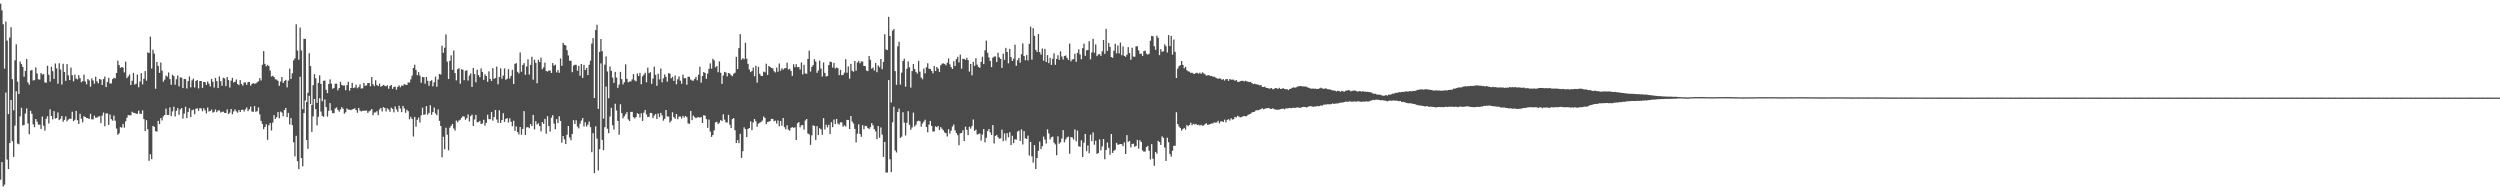 <?xml version="1.0" encoding="UTF-8"?>
<svg xmlns="http://www.w3.org/2000/svg" width="1920" height="150">
  <path d="M0 2.747h1v135.271H0zM1 7.956h1v116.537H1zM2 18.656h1v124.588H2zM3 52.699h1v89.080H3zM4 16.525h1v54.542H4zM5 31.189h1v91.389H5zM6 87.631h1v42.221H6zM7 28.831h1v81.058H7zM8 20.891h1v55.849H8zM9 60.828h1v47.598H9zM10 84.666h1v35.871H10zM11 46.313h1v50.183H11zM12 34.028h1v36.052H12zM13 62.724h1v47.555H13zM14 72.259h1v38.542H14zM15 47.271h1v42.105H15zM16 49.235h1v33.532H16zM17 51.394h1v44.962H17zM18 58.901h1v37.049H18zM19 54.390h1v32.787H19zM20 45.255h1v37.992H20zM21 63.318h1v31.513H21zM22 65.005h1v38.041H22zM23 54.247h1v30.844H23zM24 53.778h1v33.678H24zM25 61.802h1v33.697H25zM26 61.517h1v36.187H26zM27 51.752h1v39.639H27zM28 56.437h1v36.929H28zM29 60.868h1v34.853H29zM30 61.197h1v34.530H30zM31 56.064h1v42.959H31zM32 57.217h1v32.287H32zM33 56.928h1v39.646H33zM34 63.287h1v37.036H34zM35 63.570h1v27.609H35zM36 50.503h1v38.785H36zM37 57.383h1v37.490H37zM38 62.690h1v21.269H38zM39 51.238h1v37.870H39zM40 54.691h1v36.941H40zM41 60.575h1v24.800H41zM42 48.734h1v42.343H42zM43 52.475h1v38.137H43zM44 64.333h1v22.042H44zM45 48.579h1v43.684H45zM46 53.346h1v37.880H46zM47 64.947h1v24.075H47zM48 48.925h1v44.574H48zM49 55.278h1v36.763H49zM50 62.119h1v27.302H50zM51 49.224h1v43.964H51zM52 57.832h1v34.000H52zM53 61.494h1v29.762H53zM54 51.873h1v39.316H54zM55 57.792h1v28.022H55zM56 62.458h1v30.590H56zM57 57.294h1v34.727H57zM58 60.378h1v24.836H58zM59 60.994h1v31.378H59zM60 57.760h1v37.423H60zM61 60.059h1v27.315H61zM62 63.188h1v27.985H62zM63 62.304h1v31.647H63zM64 57.314h1v31.918H64zM65 62.607h1v27.233H65zM66 64.779h1v25.824H66zM67 60.664h1v30.136H67zM68 61.729h1v29.661H68zM69 66.598h1v20.789H69zM70 60.255h1v31.465H70zM71 61.806h1v29.829H71zM72 64.309h1v24.546H72zM73 58.885h1v31.550H73zM74 62.455h1v27.865H74zM75 64.055h1v25.485H75zM76 60.671h1v28.497H76zM77 61.142h1v33.403H77zM78 65.271h1v23.434H78zM79 60.721h1v25.690H79zM80 58.781h1v38.167H80zM81 66.892h1v20.199H81zM82 62.907h1v24.172H82zM83 59.796h1v36.181H83zM84 64.169h1v23.795H84zM85 64.034h1v27.487H85zM86 60.798h1v31.884H86zM87 59.679h1v29.126H87zM88 60.170h1v32.570H88zM89 56.021h1v42.668H89zM90 46.597h1v56.915H90zM91 49.989h1v52.400H91zM92 52.143h1v45.474H92zM93 51.506h1v46.471H93zM94 51.886h1v43.312H94zM95 55.617h1v42.409H95zM96 47.382h1v45.834H96zM97 60.001h1v30.414H97zM98 58.615h1v29.733H98zM99 57.127h1v31.436H99zM100 65.329h1v23.239H100zM101 62.055h1v23.744H101zM102 55.944h1v30.676H102zM103 64.964h1v21.779H103zM104 64.283h1v23.120H104zM105 57.238h1v30.177H105zM106 67.009h1v18.003H106zM107 62.638h1v24.748H107zM108 56.190h1v31.298H108zM109 64.836h1v19.950H109zM110 60.516h1v30.932H110zM111 54.585h1v46.071H111zM112 61.930h1v30.367H112zM113 40.187h1v59.059H113zM114 40.753h1v82.724H114zM115 28.116h1v90.311H115zM116 52.626h1v69.636H116zM117 38.140h1v58.559H117zM118 41.150h1v56.237H118zM119 68.162h1v32.528H119zM120 47.548h1v53.535H120zM121 50.638h1v42.122H121zM122 55.954h1v39.400H122zM123 48.027h1v42.685H123zM124 54.235h1v38.288H124zM125 62.745h1v26.595H125zM126 61.117h1v27.196H126zM127 57.984h1v25.436H127zM128 58.875h1v29.446H128zM129 55.647h1v32.682H129zM130 60.746h1v21.714H130zM131 65.134h1v24.055H131zM132 57.369h1v28.194H132zM133 58.495h1v23.500H133zM134 65.098h1v24.347H134zM135 60.863h1v24.237H135zM136 57.939h1v25.089H136zM137 66.294h1v21.852H137zM138 59.353h1v24.698H138zM139 59.716h1v23.290H139zM140 67.613h1v23.460H140zM141 60.620h1v26.608H141zM142 60.791h1v21.206H142zM143 67.940h1v22.803H143zM144 62.330h1v23.754H144zM145 58.722h1v24.432H145zM146 67.072h1v22.840H146zM147 61.763h1v22.984H147zM148 60.355h1v23.826H148zM149 67.166h1v20.559H149zM150 62.176h1v21.398H150zM151 61.443h1v21.700H151zM152 67.902h1v17.200H152zM153 62.214h1v20.951H153zM154 62.221h1v21.008H154zM155 67.474h1v17.972H155zM156 62.908h1v20.180H156zM157 63.034h1v21.646H157zM158 65.209h1v21.884H158zM159 62.603h1v19.981H159zM160 64.243h1v21.403H160zM161 66.406h1v18.827H161zM162 60.558h1v23.548H162zM163 62.788h1v23.749H163zM164 67.210h1v18.708H164zM165 59.825h1v24.257H165zM166 62.289h1v23.880H166zM167 67.631h1v17.216H167zM168 58.652h1v26.172H168zM169 62.319h1v24.132H169zM170 65.850h1v20.036H170zM171 59.704h1v26.038H171zM172 60.261h1v26.436H172zM173 66.115h1v20.670H173zM174 59.112h1v24.914H174zM175 61.476h1v26.129H175zM176 67.220h1v19.313H176zM177 61.954h1v21.756H177zM178 59.731h1v28.031H178zM179 63.346h1v22.245H179zM180 62.840h1v21.154H180zM181 61.018h1v24.539H181zM182 64.527h1v22.002H182zM183 65.430h1v19.073H183zM184 61.551h1v24.494H184zM185 64.534h1v19.855H185zM186 65.738h1v18.470H186zM187 63.324h1v22.360H187zM188 63.354h1v20.680H188zM189 65.171h1v17.382H189zM190 63.088h1v22.273H190zM191 62.851h1v21.103H191zM192 65.806h1v16.042H192zM193 64.415h1v21.169H193zM194 63.906h1v22.039H194zM195 64.302h1v17.217H195zM196 64.083h1v21.800H196zM197 63.199h1v22.180H197zM198 62.442h1v20.110H198zM199 60.006h1v27.869H199zM200 61.775h1v31.052H200zM201 49.733h1v45.448H201zM202 39.260h1v59.972H202zM203 49.070h1v48.475H203zM204 50.951h1v44.527H204zM205 49.793h1v57.566H205zM206 50.798h1v45.465H206zM207 54.192h1v40.355H207zM208 58.785h1v41.476H208zM209 58.184h1v35.989H209zM210 59.139h1v29.267H210zM211 60.852h1v30.421H211zM212 61.112h1v28.944H212zM213 62.078h1v24.012H213zM214 65.882h1v24.934H214zM215 62.685h1v23.042H215zM216 59.149h1v27.350H216zM217 63.684h1v25.632H217zM218 62.217h1v22.303H218zM219 61.344h1v21.546H219zM220 67.112h1v22.824H220zM221 61.907h1v24.765H221zM222 52.736h1v42.792H222zM223 60.626h1v30.027H223zM224 56.274h1v39.825H224zM225 46.375h1v62.895H225zM226 44.808h1v75.320H226zM227 18.641h1v85.668H227zM228 38.836h1v84.968H228zM229 45.848h1v84.101H229zM230 21.172h1v37.779H230zM231 38.748h1v82.647H231zM232 83.854h1v43.876H232zM233 29.748h1v57.068H233zM234 29.960h1v47.248H234zM235 78.361h1v29.196H235zM236 71.331h1v42.949H236zM237 40.853h1v32.724H237zM238 50.771h1v29.106H238zM239 80.538h1v20.725H239zM240 65.427h1v23.909H240zM241 57.006h1v19.030H241zM242 60.119h1v23.678H242zM243 78.929h1v17.356H243zM244 63.685h1v25.955H244zM245 57.849h1v17.615H245zM246 64.409h1v21.283H246zM247 77.795h1v11.173H247zM248 62.101h1v27.618H248zM249 61.853h1v14.537H249zM250 68.970h1v13.252H250zM251 71.509h1v18.028H251zM252 64.523h1v20.568H252zM253 60.974h1v18.217H253zM254 64.155h1v20.699H254zM255 68.150h1v18.754H255zM256 67.509h1v19.423H256zM257 64.298h1v19.008H257zM258 64.272h1v18.209H258zM259 69.351h1v15.005H259zM260 67.581h1v18.227H260zM261 62.754h1v21.290H261zM262 65.182h1v17.153H262zM263 65.764h1v17.721H263zM264 65.629h1v21.687H264zM265 69.291h1v16.944H265zM266 65.352h1v17.946H266zM267 62.790h1v21.460H267zM268 69.574h1v14.703H268zM269 67.606h1v16.981H269zM270 63.637h1v20.407H270zM271 67.642h1v16.000H271zM272 67.192h1v15.934H272zM273 65.102h1v19.425H273zM274 67.839h1v18.750H274zM275 66.928h1v15.988H275zM276 64.760h1v20.225H276zM277 68.011h1v17.599H277zM278 67.816h1v17.260H278zM279 63.683h1v21.378H279zM280 65.879h1v19.184H280zM281 65.569h1v19.346H281zM282 63.803h1v22.948H282zM283 63.740h1v21.778H283zM284 66.230h1v18.642H284zM285 59.188h1v24.549H285zM286 64.729h1v23.780H286zM287 66.143h1v20.270H287zM288 61.669h1v24.630H288zM289 65.339h1v19.995H289zM290 66.095h1v22.309H290zM291 64.195h1v19.853H291zM292 66.606h1v16.310H292zM293 66.060h1v19.545H293zM294 65.200h1v17.057H294zM295 65.868h1v17.017H295zM296 66.229h1v19.372H296zM297 65.506h1v17.672H297zM298 68.144h1v16.002H298zM299 65.999h1v19.883H299zM300 65.253h1v17.443H300zM301 68.225h1v15.408H301zM302 66.847h1v19.459H302zM303 66.435h1v15.339H303zM304 68.855h1v15.173H304zM305 66.725h1v19.090H305zM306 65.522h1v15.681H306zM307 67.045h1v16.386H307zM308 65.650h1v20.484H308zM309 65.819h1v15.553H309zM310 64.603h1v18.712H310zM311 65.023h1v21.542H311zM312 65.293h1v18.986H312zM313 63.279h1v22.127H313zM314 63.417h1v28.230H314zM315 60.961h1v28.768H315zM316 58.102h1v33.280H316zM317 52.187h1v52.677H317zM318 49.712h1v40.117H318zM319 53.672h1v43.683H319zM320 57.743h1v34.285H320zM321 55.416h1v34.878H321zM322 58.025h1v36.094H322zM323 63.609h1v24.979H323zM324 59.107h1v23.634H324zM325 59.347h1v28.945H325zM326 64.234h1v23.576H326zM327 59.159h1v22.290H327zM328 62.089h1v25.989H328zM329 65.905h1v20.767H329zM330 62.239h1v18.630H330zM331 61.615h1v26.504H331zM332 66.304h1v19.755H332zM333 63.161h1v19.399H333zM334 58.752h1v28.400H334zM335 66.618h1v21.856H335zM336 61.069h1v22.974H336zM337 56.770h1v36.061H337zM338 57.265h1v39.447H338zM339 35.126h1v85.715H339zM340 40.560h1v64.440H340zM341 36.665h1v77.950H341zM342 26.434h1v71.687H342zM343 47.344h1v56.150H343zM344 60.661h1v54.795H344zM345 46.743h1v51.310H345zM346 42.516h1v54.119H346zM347 53.598h1v41.586H347zM348 38.830h1v59.823H348zM349 56.176h1v44.112H349zM350 61.739h1v30.855H350zM351 53.154h1v40.715H351zM352 52.358h1v40.169H352zM353 64.317h1v27.592H353zM354 53.170h1v37.298H354zM355 53.600h1v35.644H355zM356 61.593h1v28.005H356zM357 54.365h1v37.606H357zM358 53.913h1v36.845H358zM359 61.835h1v26.083H359zM360 57.987h1v35.311H360zM361 56.357h1v32.855H361zM362 66.748h1v21.298H362zM363 52.173h1v44.562H363zM364 56.923h1v34.809H364zM365 63.161h1v25.075H365zM366 53.546h1v40.394H366zM367 57.626h1v36.153H367zM368 59.271h1v33.580H368zM369 52.506h1v42.756H369zM370 55.236h1v39.602H370zM371 61.324h1v30.689H371zM372 57.082h1v39.359H372zM373 58.425h1v35.890H373zM374 62.772h1v25.337H374zM375 54.808h1v36.720H375zM376 60.560h1v30.965H376zM377 62.173h1v23.873H377zM378 52.346h1v40.308H378zM379 60.582h1v29.367H379zM380 59.860h1v24.599H380zM381 51.169h1v40.630H381zM382 64.722h1v29.643H382zM383 59.072h1v25.605H383zM384 52.473h1v41.930H384zM385 60.466h1v31.752H385zM386 58.061h1v28.862H386zM387 52.529h1v41.046H387zM388 61.275h1v30.031H388zM389 60.537h1v30.179H389zM390 53.132h1v40.948H390zM391 60.338h1v30.533H391zM392 58.274h1v35.277H392zM393 53.619h1v43.405H393zM394 64.568h1v28.138H394zM395 49.044h1v51.455H395zM396 48.493h1v48.639H396zM397 55.144h1v46.269H397zM398 56.375h1v46.892H398zM399 40.312h1v57.235H399zM400 55.084h1v48.464H400zM401 49.944h1v49.051H401zM402 48.504h1v36.868H402zM403 57.450h1v46.238H403zM404 51.067h1v46.771H404zM405 45.573h1v52.075H405zM406 57.249h1v41.276H406zM407 49.838h1v45.493H407zM408 43.610h1v53.227H408zM409 61.203h1v27.082H409zM410 45.833h1v53.560H410zM411 48.206h1v44.862H411zM412 63.964h1v31.608H412zM413 45.918h1v48.788H413zM414 47.667h1v49.203H414zM415 44.231h1v56.678H415zM416 53.146h1v40.581H416zM417 51.754h1v43.429H417zM418 48.099h1v43.259H418zM419 54.456h1v48.232H419zM420 55.009h1v34.193H420zM421 54.134h1v42.646H421zM422 54.232h1v46.832H422zM423 56.043h1v34.356H423zM424 48.458h1v40.010H424zM425 50.372h1v44.529H425zM426 49.668h1v49.534H426zM427 55.603h1v35.893H427zM428 53.792h1v40.728H428zM429 55.899h1v33.385H429zM430 44.909h1v47.950H430zM431 50.542h1v59.019H431zM432 32.855h1v71.601H432zM433 34.452h1v72.613H433zM434 34.895h1v75.750H434zM435 38.528h1v65.000H435zM436 42.607h1v54.166H436zM437 46.670h1v58.968H437zM438 46.618h1v61.102H438zM439 55.464h1v47.394H439zM440 50.314h1v41.933H440zM441 49.731h1v45.491H441zM442 49.754h1v42.632H442zM443 54.310h1v42.933H443zM444 50.585h1v48.007H444zM445 58.146h1v36.873H445zM446 49.098h1v43.464H446zM447 59.805h1v30.810H447zM448 49.811h1v47.305H448zM449 53.791h1v40.148H449zM450 52.195h1v45.034H450zM451 57.657h1v38.103H451zM452 49.761h1v43.562H452zM453 46.522h1v51.114H453zM454 33.471h1v83.395H454zM455 29.228h1v72.993H455zM456 75.239h1v57.690H456zM457 23.100h1v73.902H457zM458 19.034h1v87.391H458zM459 83.608h1v47.244H459zM460 39.844h1v74.741H460zM461 30.012h1v18.669H461zM462 39.296h1v68.145H462zM463 91.113h1v24.232H463zM464 49.689h1v48.039H464zM465 43.323h1v23.179H465zM466 54.869h1v44.018H466zM467 75.397h1v26.926H467zM468 51.146h1v38.372H468zM469 54.425h1v28.384H469zM470 59.579h1v36.637H470zM471 63.658h1v35.876H471zM472 55.203h1v24.474H472zM473 59.537h1v25.293H473zM474 67.480h1v25.392H474zM475 64.944h1v38.580H475zM476 55.169h1v24.895H476zM477 60.780h1v26.043H477zM478 64.835h1v26.065H478zM479 63.124h1v26.173H479zM480 49.386h1v38.325H480zM481 60.585h1v25.556H481zM482 63.225h1v28.454H482zM483 62.589h1v30.315H483zM484 62.531h1v23.420H484zM485 60.994h1v24.862H485zM486 56.865h1v33.138H486zM487 61.761h1v29.271H487zM488 62.397h1v27.487H488zM489 56.398h1v30.515H489zM490 58.403h1v29.087H490zM491 55.979h1v34.229H491zM492 64.709h1v22.281H492zM493 58.635h1v34.232H493zM494 57.217h1v29.319H494zM495 55.877h1v28.555H495zM496 63.196h1v24.737H496zM497 51.965h1v37.975H497zM498 56.240h1v33.400H498zM499 55.398h1v31.266H499zM500 64.376h1v22.504H500zM501 60.302h1v30.487H501zM502 51.205h1v37.504H502zM503 57.445h1v30.061H503zM504 65.913h1v25.466H504zM505 56.628h1v30.543H505zM506 60.976h1v28.982H506zM507 52.613h1v34.063H507zM508 63.253h1v25.300H508zM509 60.184h1v32.511H509zM510 57.184h1v34.072H510zM511 59.017h1v25.466H511zM512 62.716h1v26.787H512zM513 56.228h1v33.257H513zM514 56.545h1v37.558H514zM515 60.158h1v32.577H515zM516 58.970h1v27.269H516zM517 62.092h1v27.911H517zM518 57.972h1v33.160H518zM519 64.741h1v22.793H519zM520 60.860h1v30.708H520zM521 58.677h1v30.880H521zM522 61.933h1v27.509H522zM523 64.346h1v26.642H523zM524 57.318h1v31.661H524zM525 60.046h1v30.194H525zM526 60.001h1v29.050H526zM527 65.066h1v24.952H527zM528 58.952h1v35.814H528zM529 58.973h1v36.161H529zM530 61.156h1v24.055H530zM531 61.849h1v30.402H531zM532 61.973h1v26.810H532zM533 60.598h1v29.354H533zM534 59.057h1v31.745H534zM535 61.662h1v28.513H535zM536 57.441h1v32.531H536zM537 51.256h1v39.193H537zM538 63.508h1v26.283H538zM539 58.437h1v36.003H539zM540 55.287h1v33.191H540zM541 56.077h1v32.739H541zM542 60.565h1v30.946H542zM543 56.501h1v41.631H543zM544 52.902h1v38.927H544zM545 48.639h1v52.414H545zM546 52.690h1v52.430H546zM547 45.161h1v58.536H547zM548 46.341h1v53.796H548zM549 51.728h1v42.260H549zM550 50.716h1v42.764H550zM551 55.485h1v39.818H551zM552 47.158h1v47.086H552zM553 55.846h1v36.362H553zM554 64.389h1v28.517H554zM555 57.951h1v29.872H555zM556 55.182h1v36.739H556zM557 55.716h1v38.261H557zM558 58.649h1v35.468H558zM559 56.081h1v32.141H559zM560 56.478h1v39.271H560zM561 57.777h1v40.561H561zM562 58.506h1v32.923H562zM563 56.613h1v34.087H563zM564 55.848h1v44.184H564zM565 43.628h1v66.259H565zM566 53.046h1v54.532H566zM567 36.984h1v72.982H567zM568 26.215h1v76.542H568zM569 45.891h1v75.329H569zM570 44.633h1v71.560H570zM571 45.533h1v52.282H571zM572 32.797h1v66.425H572zM573 45.035h1v60.212H573zM574 49.067h1v49.954H574zM575 53.338h1v44.957H575zM576 55.400h1v37.829H576zM577 54.535h1v45.427H577zM578 51.901h1v42.082H578zM579 58.513h1v32.858H579zM580 50.535h1v42.595H580zM581 63.430h1v33.916H581zM582 51.285h1v43.684H582zM583 56.617h1v37.671H583zM584 58.232h1v35.388H584zM585 58.392h1v34.155H585zM586 54.970h1v34.551H586zM587 55.564h1v35.008H587zM588 48.973h1v46.355H588zM589 57.569h1v36.174H589zM590 50.635h1v42.809H590zM591 51.419h1v41.493H591zM592 52.242h1v38.982H592zM593 52.480h1v38.850H593zM594 54.676h1v38.465H594zM595 55.591h1v37.015H595zM596 51.912h1v43.021H596zM597 55.094h1v37.422H597zM598 48.740h1v48.273H598zM599 54.296h1v38.624H599zM600 52.408h1v44.157H600zM601 53.430h1v37.218H601zM602 52.431h1v45.250H602zM603 52.252h1v47.119H603zM604 48.119h1v48.090H604zM605 53.364h1v46.160H605zM606 52.871h1v47.507H606zM607 54.472h1v43.722H607zM608 58.291h1v39.313H608zM609 49.326h1v48.893H609zM610 51.573h1v46.191H610zM611 49.304h1v58.271H611zM612 51.626h1v43.053H612zM613 51.451h1v42.373H613zM614 53.388h1v44.418H614zM615 47.972h1v48.286H615zM616 57.115h1v38.915H616zM617 49.747h1v49.785H617zM618 56.395h1v36.131H618zM619 56.674h1v34.706H619zM620 45.292h1v57.240H620zM621 38.866h1v64.376H621zM622 54.929h1v56.328H622zM623 51.403h1v52.521H623zM624 49.998h1v46.271H624zM625 45.462h1v51.258H625zM626 47.239h1v60.313H626zM627 55.923h1v40.936H627zM628 54.126h1v49.594H628zM629 46.530h1v51.942H629zM630 52.638h1v46.757H630zM631 58.706h1v44.778H631zM632 47.994h1v42.717H632zM633 55.983h1v43.435H633zM634 58.742h1v37.066H634zM635 58.318h1v39.507H635zM636 50.013h1v45.820H636zM637 47.321h1v55.618H637zM638 47.674h1v46.181H638zM639 51.881h1v45.795H639zM640 48.268h1v43.557H640zM641 52.575h1v42.678H641zM642 51.812h1v39.552H642zM643 52.377h1v42.441H643zM644 57.682h1v37.990H644zM645 53.589h1v40.374H645zM646 57.691h1v36.296H646zM647 57.493h1v39.775H647zM648 55.783h1v40.448H648zM649 45.472h1v51.718H649zM650 55.866h1v36.173H650zM651 51.046h1v41.138H651zM652 60.344h1v38.762H652zM653 49.042h1v40.025H653zM654 54.346h1v38.972H654zM655 55.088h1v39.859H655zM656 46.779h1v52.184H656zM657 54.296h1v55.104H657zM658 48.023h1v54.626H658zM659 46.694h1v48.785H659zM660 48.576h1v54.322H660zM661 47.162h1v57.908H661zM662 47.257h1v48.889H662zM663 50.695h1v48.561H663zM664 50.760h1v45.917H664zM665 54.165h1v42.727H665zM666 54.617h1v43.666H666zM667 43.024h1v56.150H667zM668 45.919h1v51.837H668zM669 52.715h1v41.848H669zM670 51.934h1v44.339H670zM671 54.174h1v45.005H671zM672 48.328h1v52.538H672zM673 55.439h1v51.418H673zM674 50.274h1v46.471H674zM675 51.600h1v54.158H675zM676 45.308h1v52.575H676zM677 53.183h1v50.208H677zM678 47.507h1v73.007H678zM679 26.340h1v82.673H679zM680 37.989h1v94.526H680zM681 38.504h1v93.981H681zM682 12.883h1v48.606H682zM683 27.650h1v94.723H683zM684 78.680h1v53.552H684zM685 23.482h1v70.483H685zM686 22.346h1v59.613H686zM687 54.610h1v60.960H687zM688 65.159h1v51.911H688zM689 35.599h1v50.351H689zM690 32.083h1v51.289H690zM691 64.991h1v40.884H691zM692 55.822h1v49.097H692zM693 46.812h1v39.403H693zM694 45.045h1v49.131H694zM695 66.560h1v37.419H695zM696 52.800h1v41.513H696zM697 47.169h1v38.257H697zM698 51.668h1v44.247H698zM699 67.268h1v32.399H699zM700 54.561h1v43.351H700zM701 49.148h1v37.335H701zM702 53.012h1v44.098H702zM703 55.198h1v40.588H703zM704 56.523h1v36.665H704zM705 46.756h1v45.921H705zM706 55.062h1v38.020H706zM707 59.519h1v37.772H707zM708 60.870h1v34.015H708zM709 52.576h1v40.824H709zM710 56.307h1v35.674H710zM711 51.656h1v45.914H711zM712 48.591h1v53.063H712zM713 52.781h1v42.894H713zM714 52.878h1v39.995H714zM715 54.430h1v42.298H715zM716 56.296h1v44.668H716zM717 50.730h1v50.292H717zM718 54.505h1v42.557H718zM719 51.456h1v46.251H719zM720 52.674h1v44.025H720zM721 55.225h1v44.676H721zM722 50.181h1v47.472H722zM723 48.939h1v49.923H723zM724 48.616h1v51.506H724zM725 49.107h1v52.650H725zM726 50.175h1v52.068H726zM727 48.193h1v56.680H727zM728 44.833h1v54.403H728zM729 49.384h1v53.207H729zM730 51.600h1v48.759H730zM731 52.928h1v44.305H731zM732 46.987h1v48.670H732zM733 50.664h1v49.455H733zM734 45.420h1v56.713H734zM735 43.636h1v60.166H735zM736 47.935h1v63.575H736zM737 41.921h1v60.489H737zM738 52.742h1v49.381H738zM739 45.179h1v54.941H739zM740 45.269h1v63.043H740zM741 45.994h1v51.310H741zM742 44.326h1v55.364H742zM743 46.155h1v57.606H743zM744 54.979h1v42.382H744zM745 49.086h1v49.672H745zM746 57.855h1v39.015H746zM747 47.438h1v44.328H747zM748 50.567h1v49.942H748zM749 44.737h1v54.783H749zM750 49.679h1v53.660H750zM751 51.416h1v51.540H751zM752 52.062h1v50.439H752zM753 47.505h1v60.474H753zM754 43.571h1v59.793H754zM755 49.199h1v49.907H755zM756 38.632h1v70.705H756zM757 31.185h1v74.660H757zM758 40.505h1v60.156H758zM759 44.076h1v55.010H759zM760 46.774h1v54.898H760zM761 51.578h1v52.090H761zM762 44.254h1v51.780H762zM763 43.412h1v66.839H763zM764 43.352h1v61.046H764zM765 47.650h1v55.911H765zM766 40.454h1v64.947H766zM767 44.016h1v62.554H767zM768 45.217h1v61.097H768zM769 52.142h1v47.394H769zM770 41.263h1v67.108H770zM771 45.916h1v56.548H771zM772 36.761h1v71.178H772zM773 39.911h1v62.371H773zM774 48.618h1v56.828H774zM775 37.525h1v64.022H775zM776 43.866h1v67.620H776zM777 46.782h1v57.532H777zM778 45.079h1v64.885H778zM779 34.339h1v72.618H779zM780 50.533h1v56.743H780zM781 46.280h1v54.767H781zM782 44.488h1v55.809H782zM783 48.114h1v60.147H783zM784 41.623h1v57.735H784zM785 33.306h1v77.679H785zM786 43.022h1v57.661H786zM787 46.276h1v59.983H787zM788 42.278h1v64.448H788zM789 46.445h1v57.705H789zM790 33.640h1v85.776H790zM791 20.448h1v88.555H791zM792 45.825h1v74.247H792zM793 21.634h1v103.233H793zM794 27.560h1v83.912H794zM795 38.287h1v91.509H795zM796 39.935h1v81.420H796zM797 26.094h1v89.713H797zM798 40.023h1v68.745H798zM799 41.951h1v72.576H799zM800 37.200h1v75.120H800zM801 46.609h1v58.320H801zM802 37.533h1v69.679H802zM803 47.627h1v62.613H803zM804 42.343h1v56.972H804zM805 48.489h1v53.989H805zM806 44.505h1v62.557H806zM807 49.807h1v55.602H807zM808 45.103h1v59.815H808zM809 40.949h1v68.619H809zM810 49.762h1v61.148H810zM811 45.274h1v73.987H811zM812 42.460h1v62.267H812zM813 45.928h1v64.461H813zM814 39.384h1v69.830H814zM815 43.436h1v62.971H815zM816 45.747h1v54.215H816zM817 43.009h1v66.325H817zM818 42.602h1v64.464H818zM819 44.369h1v61.139H819zM820 45.973h1v58.925H820zM821 33.467h1v84.618H821zM822 47.089h1v58.227H822zM823 45.679h1v59.899H823zM824 45.429h1v61.741H824zM825 41.305h1v58.092H825zM826 47.488h1v61.019H826zM827 40.673h1v59.641H827zM828 37.875h1v74.451H828zM829 41.820h1v70.932H829zM830 45.513h1v62.242H830zM831 36.994h1v83.578H831zM832 33.533h1v76.090H832zM833 42.833h1v60.077H833zM834 38.610h1v77.513H834zM835 38.443h1v73.277H835zM836 31.632h1v86.096H836zM837 45.545h1v57.869H837zM838 40.265h1v68.051H838zM839 29.777h1v71.914H839zM840 40.492h1v70.659H840zM841 34.134h1v73.882H841zM842 43.087h1v75.139H842zM843 41.837h1v75.682H843zM844 41.575h1v65.465H844zM845 42.892h1v72.672H845zM846 39.427h1v73.065H846zM847 30.708h1v76.023H847zM848 41.344h1v80.979H848zM849 22.172h1v93.073H849zM850 39.093h1v70.312H850zM851 32.951h1v80.547H851zM852 35.993h1v82.864H852zM853 43.848h1v59.067H853zM854 44.393h1v73.069H854zM855 38.976h1v76.828H855zM856 33.572h1v81.402H856zM857 40.981h1v68.721H857zM858 34.913h1v76.316H858zM859 41.033h1v69.864H859zM860 32.653h1v77.949H860zM861 42.381h1v68.347H861zM862 35.699h1v76.604H862zM863 42.892h1v66.532H863zM864 43.586h1v74.701H864zM865 41.969h1v61.836H865zM866 36.193h1v72.694H866zM867 40.755h1v67.466H867zM868 45.947h1v67.248H868zM869 36.650h1v73.851H869zM870 43.480h1v66.903H870zM871 43.571h1v69.147H871zM872 35.615h1v76.523H872zM873 35.510h1v71.930H873zM874 38.717h1v75.392H874zM875 41.394h1v66.278H875zM876 41.150h1v67.905H876zM877 42.933h1v72.643H877zM878 39.258h1v77.160H878zM879 38.809h1v77.575H879zM880 41.210h1v71.729H880zM881 41.984h1v70.027H881zM882 41.282h1v74.467H882zM883 31.259h1v91.216H883zM884 27.526h1v83.177H884zM885 27.858h1v94.074H885zM886 35.468h1v91.875H886zM887 38.247h1v78.447H887zM888 27.333h1v90.680H888zM889 29.011h1v79.161H889zM890 42.366h1v66.753H890zM891 37.798h1v73.508H891zM892 39.774h1v64.936H892zM893 39.419h1v66.458H893zM894 34.113h1v79.208H894zM895 35.553h1v88.022H895zM896 40.286h1v65.495H896zM897 26.930h1v82.337H897zM898 35.401h1v82.935H898zM899 27.566h1v92.735H899zM900 41.920h1v73.866H900zM901 30.360h1v81.605H901zM902 39.797h1v72.196H902zM903 59.891h1v26.313H903zM904 52.688h1v42.539H904zM905 50.781h1v46.363H905zM906 50.097h1v48.250H906zM907 46.841h1v53.413H907zM908 49.850h1v49.199H908zM909 52.438h1v45.785H909zM910 51.287h1v48.255H910zM911 53.916h1v42.193H911zM912 54.794h1v42.179H912zM913 55.008h1v40.962H913zM914 55.945h1v38.303H914zM915 55.840h1v40.334H915zM916 56.536h1v38.562H916zM917 56.763h1v38.883H917zM918 55.952h1v39.114H918zM919 55.979h1v40.080H919zM920 56.653h1v39.152H920zM921 55.801h1v40.592H921zM922 56.718h1v39.200H922zM923 55.573h1v40.993H923zM924 56.373h1v39.978H924zM925 57.091h1v38.264H925zM926 58.127h1v36.555H926zM927 57.856h1v38.117H927zM928 57.663h1v37.982H928zM929 58.366h1v36.922H929zM930 58.243h1v36.633H930zM931 58.926h1v35.874H931zM932 58.874h1v35.108H932zM933 59.495h1v34.733H933zM934 60.016h1v34.006H934zM935 60.546h1v32.223H935zM936 60.177h1v34.544H936zM937 60.357h1v32.950H937zM938 61.335h1v31.777H938zM939 60.736h1v33.033H939zM940 61.875h1v30.033H940zM941 60.843h1v33.131H941zM942 60.648h1v31.413H942zM943 62.091h1v29.462H943zM944 60.667h1v31.899H944zM945 61.257h1v29.577H945zM946 61.070h1v30.808H946zM947 61.234h1v30.250H947zM948 62.083h1v27.675H948zM949 61.460h1v28.785H949zM950 62.786h1v26.167H950zM951 62.976h1v26.574H951zM952 62.324h1v27.837H952zM953 62.049h1v27.931H953zM954 62.044h1v27.375H954zM955 62.535h1v26.520H955zM956 62.025h1v27.248H956zM957 62.485h1v26.735H957zM958 62.713h1v25.444H958zM959 63.074h1v24.662H959zM960 62.949h1v24.425H960zM961 63.825h1v22.524H961zM962 64.634h1v21.432H962zM963 64.233h1v21.575H963zM964 64.614h1v20.241H964zM965 64.862h1v19.777H965zM966 65.092h1v19.529H966zM967 65.530h1v18.679H967zM968 65.379h1v18.361H968zM969 66.813h1v16.314H969zM970 66.793h1v17.164H970zM971 66.506h1v17.028H971zM972 67.529h1v15.527H972zM973 67.563h1v15.597H973zM974 67.976h1v14.889H974zM975 67.993h1v15.630H975zM976 67.603h1v16.062H976zM977 68.563h1v14.613H977zM978 68.256h1v15.548H978zM979 67.637h1v16.557H979zM980 67.702h1v16.542H980zM981 68.283h1v16.012H981zM982 67.438h1v16.735H982zM983 68.296h1v15.505H983zM984 68.178h1v15.445H984zM985 67.682h1v15.742H985zM986 68.281h1v15.812H986zM987 68.580h1v14.612H987zM988 68.444h1v14.880H988zM989 69.231h1v13.853H989zM990 68.351h1v14.526H990zM991 68.066h1v15.029H991zM992 67.414h1v15.475H992zM993 67.080h1v15.673H993zM994 67.395h1v15.596H994zM995 66.997h1v15.652H995zM996 66.507h1v15.949H996zM997 66.273h1v16.396H997zM998 65.975h1v16.908H998zM999 66.156h1v16.370H999zM1000 66.392h1v15.793H1000zM1001 66.330h1v15.737H1001zM1002 66.516h1v15.723H1002zM1003 66.560h1v15.978H1003zM1004 67.264h1v14.795H1004zM1005 67.471h1v14.176H1005zM1006 68.056h1v13.392H1006zM1007 68.098h1v13.634H1007zM1008 67.932h1v14.128H1008zM1009 68.224h1v13.546H1009zM1010 68.071h1v13.792H1010zM1011 68.374h1v12.972H1011zM1012 68.246h1v13.319H1012zM1013 67.850h1v13.651H1013zM1014 67.350h1v13.523H1014zM1015 67.961h1v13.221H1015zM1016 68.126h1v12.359H1016zM1017 68.103h1v12.160H1017zM1018 67.864h1v12.463H1018zM1019 68.469h1v11.542H1019zM1020 68.594h1v11.461H1020zM1021 68.654h1v11.480H1021zM1022 69.067h1v10.857H1022zM1023 69.490h1v9.891H1023zM1024 69.431h1v10.446H1024zM1025 69.716h1v9.827H1025zM1026 70.187h1v9.252H1026zM1027 69.663h1v9.805H1027zM1028 69.950h1v9.080H1028zM1029 70.444h1v8.391H1029zM1030 69.757h1v9.049H1030zM1031 70.149h1v8.495H1031zM1032 70.389h1v7.978H1032zM1033 69.677h1v8.364H1033zM1034 69.501h1v8.665H1034zM1035 69.218h1v8.856H1035zM1036 69.378h1v8.392H1036zM1037 70.120h1v7.988H1037zM1038 69.746h1v8.262H1038zM1039 69.624h1v8.458H1039zM1040 69.553h1v8.256H1040zM1041 69.755h1v8.448H1041zM1042 70.330h1v7.439H1042zM1043 70.119h1v7.725H1043zM1044 69.900h1v8.111H1044zM1045 70.415h1v7.893H1045zM1046 70.034h1v8.007H1046zM1047 70.286h1v7.813H1047zM1048 70.406h1v7.579H1048zM1049 70.485h1v7.346H1049zM1050 70.515h1v7.556H1050zM1051 70.723h1v7.109H1051zM1052 70.866h1v6.511H1052zM1053 71.166h1v5.976H1053zM1054 71.880h1v4.762H1054zM1055 72.062h1v4.850H1055zM1056 71.970h1v4.624H1056zM1057 72.678h1v3.852H1057zM1058 72.712h1v3.957H1058zM1059 72.722h1v4.132H1059zM1060 72.880h1v4.211H1060zM1061 73.438h1v3.399H1061zM1062 73.507h1v3.670H1062zM1063 73.498h1v3.705H1063zM1064 72.928h1v4.543H1064zM1065 73.437h1v4.455H1065zM1066 72.695h1v4.738H1066zM1067 72.702h1v4.524H1067zM1068 72.467h1v4.921H1068zM1069 71.908h1v5.357H1069zM1070 72.034h1v5.075H1070zM1071 71.267h1v6.097H1071zM1072 71.311h1v5.972H1072zM1073 71.161h1v6.304H1073zM1074 70.781h1v6.990H1074zM1075 70.882h1v6.633H1075zM1076 70.652h1v7.667H1076zM1077 70.536h1v7.645H1077zM1078 70.531h1v7.983H1078zM1079 70.165h1v8.563H1079zM1080 70.225h1v8.898H1080zM1081 70.397h1v8.895H1081zM1082 69.874h1v9.479H1082zM1083 70.117h1v9.177H1083zM1084 70.103h1v9.466H1084zM1085 69.789h1v10.141H1085zM1086 69.894h1v9.938H1086zM1087 69.571h1v10.770H1087zM1088 68.993h1v11.823H1088zM1089 68.950h1v11.895H1089zM1090 68.685h1v12.349H1090zM1091 68.670h1v12.438H1091zM1092 68.624h1v12.677H1092zM1093 68.935h1v12.545H1093zM1094 68.485h1v13.354H1094zM1095 68.541h1v12.949H1095zM1096 68.694h1v12.903H1096zM1097 68.832h1v13.300H1097zM1098 69.073h1v12.776H1098zM1099 69.143h1v12.896H1099zM1100 69.435h1v12.673H1100zM1101 69.576h1v12.610H1101zM1102 69.396h1v13.116H1102zM1103 69.431h1v12.936H1103zM1104 69.599h1v12.571H1104zM1105 69.478h1v12.730H1105zM1106 69.703h1v12.588H1106zM1107 69.654h1v12.520H1107zM1108 69.623h1v12.790H1108zM1109 69.306h1v12.872H1109zM1110 69.412h1v12.496H1110zM1111 69.408h1v12.814H1111zM1112 69.067h1v12.974H1112zM1113 69.058h1v12.848H1113zM1114 68.862h1v13.220H1114zM1115 68.839h1v13.054H1115zM1116 68.014h1v14.154H1116zM1117 68.083h1v13.911H1117zM1118 67.708h1v14.270H1118zM1119 67.435h1v14.908H1119zM1120 67.066h1v15.028H1120zM1121 67.223h1v14.501H1121zM1122 67.054h1v14.905H1122zM1123 66.545h1v15.526H1123zM1124 66.463h1v15.452H1124zM1125 66.142h1v15.723H1125zM1126 66.467h1v15.170H1126zM1127 66.097h1v15.636H1127zM1128 66.224h1v15.714H1128zM1129 65.938h1v16.199H1129zM1130 66.062h1v16.167H1130zM1131 65.870h1v16.422H1131zM1132 65.903h1v16.424H1132zM1133 65.560h1v16.691H1133zM1134 65.577h1v16.445H1134zM1135 65.757h1v16.324H1135zM1136 65.813h1v16.319H1136zM1137 65.852h1v15.939H1137zM1138 66.132h1v15.710H1138zM1139 65.939h1v15.384H1139zM1140 66.443h1v14.988H1140zM1141 66.116h1v15.039H1141zM1142 66.279h1v14.984H1142zM1143 66.612h1v14.411H1143zM1144 66.833h1v14.290H1144zM1145 67.008h1v14.378H1145zM1146 66.667h1v14.829H1146zM1147 66.979h1v14.707H1147zM1148 66.889h1v14.829H1148zM1149 67.085h1v14.806H1149zM1150 67.288h1v14.698H1150zM1151 67.112h1v14.889H1151zM1152 67.193h1v15.359H1152zM1153 67.166h1v15.412H1153zM1154 67.247h1v15.338H1154zM1155 67.452h1v15.149H1155zM1156 67.371h1v15.533H1156zM1157 67.276h1v15.733H1157zM1158 67.334h1v15.893H1158zM1159 66.798h1v16.400H1159zM1160 67.113h1v16.094H1160zM1161 66.928h1v16.513H1161zM1162 67.071h1v16.389H1162zM1163 66.875h1v16.460H1163zM1164 67.076h1v16.552H1164zM1165 67.199h1v16.483H1165zM1166 67.053h1v16.542H1166zM1167 67.203h1v16.244H1167zM1168 67.433h1v16.005H1168zM1169 67.399h1v15.624H1169zM1170 67.216h1v15.751H1170zM1171 67.788h1v15.126H1171zM1172 67.727h1v14.974H1172zM1173 67.675h1v14.699H1173zM1174 67.984h1v14.472H1174zM1175 68.076h1v14.254H1175zM1176 68.009h1v14.290H1176zM1177 68.080h1v14.469H1177zM1178 67.878h1v14.460H1178zM1179 68.196h1v14.126H1179zM1180 67.979h1v14.512H1180zM1181 67.757h1v15.062H1181zM1182 67.530h1v14.995H1182zM1183 67.588h1v14.795H1183zM1184 67.542h1v15.621H1184zM1185 67.687h1v14.920H1185zM1186 67.763h1v14.865H1186zM1187 67.654h1v14.935H1187zM1188 67.778h1v14.695H1188zM1189 67.740h1v15.175H1189zM1190 67.549h1v15.145H1190zM1191 68.033h1v14.305H1191zM1192 68.070h1v14.378H1192zM1193 68.012h1v14.489H1193zM1194 68.082h1v14.237H1194zM1195 67.946h1v14.356H1195zM1196 68.197h1v14.213H1196zM1197 68.229h1v13.934H1197zM1198 68.314h1v13.759H1198zM1199 68.498h1v13.609H1199zM1200 68.258h1v14.121H1200zM1201 68.503h1v13.764H1201zM1202 68.642h1v13.806H1202zM1203 68.465h1v13.747H1203zM1204 68.507h1v13.825H1204zM1205 68.754h1v13.714H1205zM1206 68.475h1v14.233H1206zM1207 68.512h1v13.893H1207zM1208 68.511h1v14.166H1208zM1209 68.311h1v14.035H1209zM1210 68.315h1v14.251H1210zM1211 68.473h1v14.330H1211zM1212 68.138h1v14.352H1212zM1213 68.075h1v14.298H1213zM1214 68.086h1v14.244H1214zM1215 68.310h1v13.984H1215zM1216 68.718h1v13.231H1216zM1217 68.663h1v13.192H1217zM1218 68.776h1v13.190H1218zM1219 69.128h1v12.514H1219zM1220 69.286h1v11.855H1220zM1221 69.164h1v11.457H1221zM1222 69.704h1v10.843H1222zM1223 69.919h1v10.315H1223zM1224 69.622h1v10.262H1224zM1225 69.675h1v10.105H1225zM1226 70.023h1v9.865H1226zM1227 69.969h1v9.607H1227zM1228 70.234h1v9.070H1228zM1229 70.454h1v8.919H1229zM1230 70.285h1v9.004H1230zM1231 70.171h1v9.016H1231zM1232 70.261h1v8.978H1232zM1233 70.176h1v8.930H1233zM1234 70.301h1v8.820H1234zM1235 70.189h1v9.136H1235zM1236 70.280h1v8.887H1236zM1237 70.398h1v8.858H1237zM1238 70.652h1v8.673H1238zM1239 70.642h1v8.241H1239zM1240 70.529h1v8.297H1240zM1241 70.885h1v7.818H1241zM1242 70.803h1v7.986H1242zM1243 71.064h1v7.395H1243zM1244 71.128h1v7.359H1244zM1245 71.367h1v7.076H1245zM1246 71.444h1v6.689H1246zM1247 71.568h1v6.603H1247zM1248 71.677h1v6.384H1248zM1249 71.819h1v5.987H1249zM1250 71.908h1v5.815H1250zM1251 72.021h1v5.736H1251zM1252 71.988h1v5.638H1252zM1253 72.060h1v5.503H1253zM1254 72.089h1v5.405H1254zM1255 72.155h1v5.395H1255zM1256 72.304h1v5.341H1256zM1257 72.317h1v5.066H1257zM1258 72.326h1v5.224H1258zM1259 72.389h1v4.975H1259zM1260 72.473h1v4.960H1260zM1261 72.467h1v4.813H1261zM1262 72.602h1v4.649H1262zM1263 72.690h1v4.376H1263zM1264 72.593h1v4.648H1264zM1265 72.816h1v4.128H1265zM1266 73.003h1v3.830H1266zM1267 73.108h1v3.662H1267zM1268 73.171h1v3.447H1268zM1269 73.344h1v3.115H1269zM1270 73.463h1v3.065H1270zM1271 73.576h1v2.828H1271zM1272 73.663h1v2.617H1272zM1273 73.810h1v2.377H1273zM1274 73.829h1v2.336H1274zM1275 73.855h1v2.217H1275zM1276 74.013h1v2.065H1276zM1277 74.064h1v1.998H1277zM1278 74.088h1v1.905H1278zM1279 74.163h1v1.770H1279zM1280 74.211h1v1.744H1280zM1281 74.174h1v1.773H1281zM1282 74.237h1v1.696H1282zM1283 74.197h1v1.677H1283zM1284 74.268h1v1.536H1284zM1285 74.327h1v1.512H1285zM1286 74.363h1v1.390H1286zM1287 74.350h1v1.404H1287zM1288 74.452h1v1.155H1288zM1289 74.481h1v1.126H1289zM1290 74.569h1v1.000H1290zM1291 74.627h1v1.000H1291zM1292 74.678h1v1.000H1292zM1293 74.764h1v1.000H1293zM1294 74.709h1v1.000H1294zM1295 74.823h1v1.000H1295zM1296 74.858h1v1.000H1296zM1297 74.719h1v1.000H1297zM1298 74.690h1v1.000H1298zM1299 74.640h1v1.000H1299zM1300 74.635h1v1.000H1300zM1301 74.566h1v1.000H1301zM1302 74.535h1v1.000H1302zM1303 74.523h1v1.006H1303zM1304 74.565h1v1.000H1304zM1305 74.540h1v1.000H1305zM1306 74.508h1v1.040H1306zM1307 74.530h1v1.009H1307zM1308 74.560h1v1.000H1308zM1309 74.603h1v1.000H1309zM1310 74.592h1v1.000H1310zM1311 74.647h1v1.000H1311zM1312 74.647h1v1.000H1312zM1313 74.654h1v1.000H1313zM1314 74.639h1v1.000H1314zM1315 74.665h1v1.000H1315zM1316 74.642h1v1.000H1316zM1317 74.606h1v1.000H1317zM1318 74.634h1v1.000H1318zM1319 74.562h1v1.000H1319zM1320 74.583h1v1.000H1320zM1321 74.576h1v1.000H1321zM1322 74.586h1v1.000H1322zM1323 74.548h1v1.000H1323zM1324 74.555h1v1.000H1324zM1325 74.530h1v1.000H1325zM1326 74.570h1v1.000H1326zM1327 74.544h1v1.000H1327zM1328 74.557h1v1.000H1328zM1329 74.598h1v1.000H1329zM1330 74.618h1v1.000H1330zM1331 74.628h1v1.000H1331zM1332 74.656h1v1.000H1332zM1333 74.674h1v1.000H1333zM1334 74.689h1v1.000H1334zM1335 74.692h1v1.000H1335zM1336 74.737h1v1.000H1336zM1337 74.761h1v1.000H1337zM1338 74.759h1v1.000H1338zM1339 74.739h1v1.000H1339zM1340 74.740h1v1.000H1340zM1341 74.741h1v1.000H1341zM1342 74.736h1v1.000H1342zM1343 74.700h1v1.000H1343zM1344 74.729h1v1.000H1344zM1345 74.685h1v1.000H1345zM1346 74.701h1v1.000H1346zM1347 74.685h1v1.000H1347zM1348 74.666h1v1.000H1348zM1349 74.639h1v1.000H1349zM1350 74.634h1v1.000H1350zM1351 74.671h1v1.000H1351zM1352 74.627h1v1.000H1352zM1353 74.619h1v1.000H1353zM1354 74.636h1v1.000H1354zM1355 74.658h1v1.000H1355zM1356 74.608h1v1.000H1356zM1357 74.637h1v1.000H1357zM1358 74.632h1v1.000H1358zM1359 74.632h1v1.000H1359zM1360 74.623h1v1.000H1360zM1361 74.639h1v1.000H1361zM1362 74.637h1v1.000H1362zM1363 74.646h1v1.000H1363zM1364 74.657h1v1.000H1364zM1365 74.679h1v1.000H1365zM1366 74.717h1v1.000H1366zM1367 74.679h1v1.000H1367zM1368 74.707h1v1.000H1368zM1369 74.715h1v1.000H1369zM1370 74.708h1v1.000H1370zM1371 74.679h1v1.000H1371zM1372 74.688h1v1.000H1372zM1373 74.697h1v1.000H1373zM1374 74.674h1v1.000H1374zM1375 74.657h1v1.000H1375zM1376 74.651h1v1.000H1376zM1377 74.677h1v1.000H1377zM1378 74.644h1v1.000H1378zM1379 74.629h1v1.000H1379zM1380 74.621h1v1.000H1380zM1381 74.627h1v1.000H1381zM1382 74.622h1v1.000H1382zM1383 74.629h1v1.000H1383zM1384 74.648h1v1.000H1384zM1385 74.639h1v1.000H1385zM1386 74.650h1v1.000H1386zM1387 74.672h1v1.000H1387zM1388 74.690h1v1.000H1388zM1389 74.676h1v1.000H1389zM1390 74.682h1v1.000H1390zM1391 74.703h1v1.000H1391zM1392 74.739h1v1.000H1392zM1393 74.715h1v1.000H1393zM1394 74.733h1v1.000H1394zM1395 74.746h1v1.000H1395zM1396 74.758h1v1.000H1396zM1397 74.762h1v1.000H1397zM1398 74.759h1v1.000H1398zM1399 74.782h1v1.000H1399zM1400 74.764h1v1.000H1400zM1401 74.774h1v1.000H1401zM1402 74.763h1v1.000H1402zM1403 74.790h1v1.000H1403zM1404 74.740h1v1.000H1404zM1405 74.750h1v1.000H1405zM1406 74.763h1v1.000H1406zM1407 74.727h1v1.000H1407zM1408 74.721h1v1.000H1408zM1409 74.718h1v1.000H1409zM1410 74.740h1v1.000H1410zM1411 74.724h1v1.000H1411zM1412 74.721h1v1.000H1412zM1413 74.739h1v1.000H1413zM1414 74.757h1v1.000H1414zM1415 74.730h1v1.000H1415zM1416 74.756h1v1.000H1416zM1417 74.770h1v1.000H1417zM1418 74.777h1v1.000H1418zM1419 74.767h1v1.000H1419zM1420 74.788h1v1.000H1420zM1421 74.822h1v1.000H1421zM1422 74.811h1v1.000H1422zM1423 74.810h1v1.000H1423zM1424 74.829h1v1.000H1424zM1425 74.801h1v1.000H1425zM1426 74.803h1v1.000H1426zM1427 74.810h1v1.000H1427zM1428 74.811h1v1.000H1428zM1429 74.800h1v1.000H1429zM1430 74.788h1v1.000H1430zM1431 74.818h1v1.000H1431zM1432 74.835h1v1.000H1432zM1433 74.771h1v1.000H1433zM1434 74.813h1v1.000H1434zM1435 74.804h1v1.000H1435zM1436 74.832h1v1.000H1436zM1437 74.783h1v1.000H1437zM1438 74.815h1v1.000H1438zM1439 74.818h1v1.000H1439zM1440 74.810h1v1.000H1440zM1441 74.809h1v1.000H1441zM1442 74.808h1v1.000H1442zM1443 74.836h1v1.000H1443zM1444 74.806h1v1.000H1444zM1445 74.818h1v1.000H1445zM1446 74.824h1v1.000H1446zM1447 74.866h1v1.000H1447zM1448 74.842h1v1.000H1448zM1449 74.854h1v1.000H1449zM1450 74.857h1v1.000H1450zM1451 74.856h1v1.000H1451zM1452 74.863h1v1.000H1452zM1453 74.877h1v1.000H1453zM1454 74.890h1v1.000H1454zM1455 74.864h1v1.000H1455zM1456 74.871h1v1.000H1456zM1457 74.886h1v1.000H1457zM1458 74.894h1v1.000H1458zM1459 74.867h1v1.000H1459zM1460 74.867h1v1.000H1460zM1461 74.882h1v1.000H1461zM1462 74.873h1v1.000H1462zM1463 74.874h1v1.000H1463zM1464 74.863h1v1.000H1464zM1465 74.888h1v1.000H1465zM1466 74.858h1v1.000H1466zM1467 74.877h1v1.000H1467zM1468 74.864h1v1.000H1468zM1469 74.884h1v1.000H1469zM1470 74.855h1v1.000H1470zM1471 74.891h1v1.000H1471zM1472 74.879h1v1.000H1472zM1473 74.884h1v1.000H1473zM1474 74.879h1v1.000H1474zM1475 74.887h1v1.000H1475zM1476 74.916h1v1.000H1476zM1477 74.881h1v1.000H1477zM1478 74.897h1v1.000H1478zM1479 74.907h1v1.000H1479zM1480 74.926h1v1.000H1480zM1481 74.894h1v1.000H1481zM1482 74.904h1v1.000H1482zM1483 74.922h1v1.000H1483zM1484 74.912h1v1.000H1484zM1485 74.896h1v1.000H1485zM1486 74.905h1v1.000H1486zM1487 74.925h1v1.000H1487zM1488 74.902h1v1.000H1488zM1489 74.920h1v1.000H1489zM1490 74.911h1v1.000H1490zM1491 74.931h1v1.000H1491zM1492 74.898h1v1.000H1492zM1493 74.915h1v1.000H1493zM1494 74.910h1v1.000H1494zM1495 74.914h1v1.000H1495zM1496 74.915h1v1.000H1496zM1497 74.916h1v1.000H1497zM1498 74.926h1v1.000H1498zM1499 74.897h1v1.000H1499zM1500 74.914h1v1.000H1500zM1501 74.918h1v1.000H1501zM1502 74.947h1v1.000H1502zM1503 74.912h1v1.000H1503zM1504 74.905h1v1.000H1504zM1505 74.931h1v1.000H1505zM1506 74.915h1v1.000H1506zM1507 74.915h1v1.000H1507zM1508 74.937h1v1.000H1508zM1509 74.949h1v1.000H1509zM1510 74.915h1v1.000H1510zM1511 74.947h1v1.000H1511zM1512 74.936h1v1.000H1512zM1513 74.951h1v1.000H1513zM1514 74.912h1v1.000H1514zM1515 74.936h1v1.000H1515zM1516 74.934h1v1.000H1516zM1517 74.939h1v1.000H1517zM1518 74.929h1v1.000H1518zM1519 74.929h1v1.000H1519zM1520 74.945h1v1.000H1520zM1521 74.908h1v1.000H1521zM1522 74.918h1v1.000H1522zM1523 74.924h1v1.000H1523zM1524 74.938h1v1.000H1524zM1525 74.921h1v1.000H1525zM1526 74.922h1v1.000H1526zM1527 74.932h1v1.000H1527zM1528 74.910h1v1.000H1528zM1529 74.900h1v1.000H1529zM1530 74.908h1v1.000H1530zM1531 74.936h1v1.000H1531zM1532 74.893h1v1.000H1532zM1533 74.921h1v1.000H1533zM1534 74.918h1v1.000H1534zM1535 74.935h1v1.000H1535zM1536 74.910h1v1.000H1536zM1537 74.927h1v1.000H1537zM1538 74.895h1v1.000H1538zM1539 74.905h1v1.000H1539zM1540 74.913h1v1.000H1540zM1541 74.936h1v1.000H1541zM1542 74.945h1v1.000H1542zM1543 74.920h1v1.000H1543zM1544 74.927h1v1.000H1544zM1545 74.941h1v1.000H1545zM1546 74.946h1v1.000H1546zM1547 74.917h1v1.000H1547zM1548 74.933h1v1.000H1548zM1549 74.935h1v1.000H1549zM1550 74.924h1v1.000H1550zM1551 74.920h1v1.000H1551zM1552 74.924h1v1.000H1552zM1553 74.936h1v1.000H1553zM1554 74.910h1v1.000H1554zM1555 74.928h1v1.000H1555zM1556 74.931h1v1.000H1556zM1557 74.937h1v1.000H1557zM1558 74.899h1v1.000H1558zM1559 74.920h1v1.000H1559zM1560 74.931h1v1.000H1560zM1561 74.914h1v1.000H1561zM1562 74.905h1v1.000H1562zM1563 74.934h1v1.000H1563zM1564 74.946h1v1.000H1564zM1565 74.920h1v1.000H1565zM1566 74.909h1v1.000H1566zM1567 74.921h1v1.000H1567zM1568 74.943h1v1.000H1568zM1569 74.895h1v1.000H1569zM1570 74.907h1v1.000H1570zM1571 74.929h1v1.000H1571zM1572 74.932h1v1.000H1572zM1573 74.914h1v1.000H1573zM1574 74.919h1v1.000H1574zM1575 74.933h1v1.000H1575zM1576 74.906h1v1.000H1576zM1577 74.897h1v1.000H1577zM1578 74.921h1v1.000H1578zM1579 74.938h1v1.000H1579zM1580 74.922h1v1.000H1580zM1581 74.927h1v1.000H1581zM1582 74.930h1v1.000H1582zM1583 74.903h1v1.000H1583zM1584 74.908h1v1.000H1584zM1585 74.922h1v1.000H1585zM1586 74.927h1v1.000H1586zM1587 74.909h1v1.000H1587zM1588 74.908h1v1.000H1588zM1589 74.923h1v1.000H1589zM1590 74.958h1v1.000H1590zM1591 74.910h1v1.000H1591zM1592 74.917h1v1.000H1592zM1593 74.912h1v1.000H1593zM1594 74.929h1v1.000H1594zM1595 74.925h1v1.000H1595zM1596 74.937h1v1.000H1596zM1597 74.941h1v1.000H1597zM1598 74.910h1v1.000H1598zM1599 74.920h1v1.000H1599zM1600 74.924h1v1.000H1600zM1601 74.954h1v1.000H1601zM1602 74.900h1v1.000H1602zM1603 74.941h1v1.000H1603zM1604 74.931h1v1.000H1604zM1605 74.920h1v1.000H1605zM1606 74.915h1v1.000H1606zM1607 74.928h1v1.000H1607zM1608 74.943h1v1.000H1608zM1609 74.925h1v1.000H1609zM1610 74.924h1v1.000H1610zM1611 74.920h1v1.000H1611zM1612 74.957h1v1.000H1612zM1613 74.909h1v1.000H1613zM1614 74.917h1v1.000H1614zM1615 74.940h1v1.000H1615zM1616 74.932h1v1.000H1616zM1617 74.929h1v1.000H1617zM1618 74.934h1v1.000H1618zM1619 74.951h1v1.000H1619zM1620 74.914h1v1.000H1620zM1621 74.937h1v1.000H1621zM1622 74.924h1v1.000H1622zM1623 74.960h1v1.000H1623zM1624 74.906h1v1.000H1624zM1625 74.929h1v1.000H1625zM1626 74.947h1v1.000H1626zM1627 74.935h1v1.000H1627zM1628 74.925h1v1.000H1628zM1629 74.942h1v1.000H1629zM1630 74.949h1v1.000H1630zM1631 74.921h1v1.000H1631zM1632 74.916h1v1.000H1632zM1633 74.934h1v1.000H1633zM1634 74.955h1v1.000H1634zM1635 74.916h1v1.000H1635zM1636 74.939h1v1.000H1636zM1637 74.942h1v1.000H1637zM1638 74.911h1v1.000H1638zM1639 74.921h1v1.000H1639zM1640 74.922h1v1.000H1640zM1641 74.949h1v1.000H1641zM1642 74.921h1v1.000H1642zM1643 74.927h1v1.000H1643zM1644 74.928h1v1.000H1644zM1645 74.962h1v1.000H1645zM1646 74.936h1v1.000H1646zM1647 74.941h1v1.000H1647zM1648 74.940h1v1.000H1648zM1649 74.925h1v1.000H1649zM1650 74.932h1v1.000H1650zM1651 74.935h1v1.000H1651zM1652 74.960h1v1.000H1652zM1653 74.928h1v1.000H1653zM1654 74.926h1v1.000H1654zM1655 74.941h1v1.000H1655zM1656 74.964h1v1.000H1656zM1657 74.922h1v1.000H1657zM1658 74.931h1v1.000H1658zM1659 74.943h1v1.000H1659zM1660 74.941h1v1.000H1660zM1661 74.916h1v1.000H1661zM1662 74.938h1v1.000H1662zM1663 74.954h1v1.000H1663zM1664 74.931h1v1.000H1664zM1665 74.920h1v1.000H1665zM1666 74.937h1v1.000H1666zM1667 74.957h1v1.000H1667zM1668 74.924h1v1.000H1668zM1669 74.941h1v1.000H1669zM1670 74.936h1v1.000H1670zM1671 74.945h1v1.000H1671zM1672 74.921h1v1.000H1672zM1673 74.917h1v1.000H1673zM1674 74.956h1v1.000H1674zM1675 74.922h1v1.000H1675zM1676 74.932h1v1.000H1676zM1677 74.926h1v1.000H1677zM1678 74.960h1v1.000H1678zM1679 74.915h1v1.000H1679zM1680 74.925h1v1.000H1680zM1681 74.942h1v1.000H1681zM1682 74.938h1v1.000H1682zM1683 74.916h1v1.000H1683zM1684 74.919h1v1.000H1684zM1685 74.963h1v1.000H1685zM1686 74.939h1v1.000H1686zM1687 74.914h1v1.000H1687zM1688 74.933h1v1.000H1688zM1689 74.962h1v1.000H1689zM1690 74.925h1v1.000H1690zM1691 74.946h1v1.000H1691zM1692 74.947h1v1.000H1692zM1693 74.941h1v1.000H1693zM1694 74.931h1v1.000H1694zM1695 74.947h1v1.000H1695zM1696 74.947h1v1.000H1696zM1697 74.932h1v1.000H1697zM1698 74.920h1v1.000H1698zM1699 74.939h1v1.000H1699zM1700 74.967h1v1.000H1700zM1701 74.921h1v1.000H1701zM1702 74.927h1v1.000H1702zM1703 74.942h1v1.000H1703zM1704 74.921h1v1.000H1704zM1705 74.910h1v1.000H1705zM1706 74.933h1v1.000H1706zM1707 74.947h1v1.000H1707zM1708 74.929h1v1.000H1708zM1709 74.918h1v1.000H1709zM1710 74.935h1v1.000H1710zM1711 74.965h1v1.000H1711zM1712 74.928h1v1.000H1712zM1713 74.933h1v1.000H1713zM1714 74.950h1v1.000H1714zM1715 74.950h1v1.000H1715zM1716 74.938h1v1.000H1716zM1717 74.926h1v1.000H1717zM1718 74.936h1v1.000H1718zM1719 74.933h1v1.000H1719zM1720 74.934h1v1.000H1720zM1721 74.936h1v1.000H1721zM1722 74.963h1v1.000H1722zM1723 74.929h1v1.000H1723zM1724 74.936h1v1.000H1724zM1725 74.947h1v1.000H1725zM1726 74.935h1v1.000H1726zM1727 74.929h1v1.000H1727zM1728 74.944h1v1.000H1728zM1729 74.942h1v1.000H1729zM1730 74.890h1v1.000H1730zM1731 74.933h1v1.000H1731zM1732 74.933h1v1.000H1732zM1733 74.954h1v1.000H1733zM1734 74.920h1v1.000H1734zM1735 74.951h1v1.000H1735zM1736 74.945h1v1.000H1736zM1737 74.924h1v1.000H1737zM1738 74.932h1v1.000H1738zM1739 74.940h1v1.000H1739zM1740 74.946h1v1.000H1740zM1741 74.928h1v1.000H1741zM1742 74.933h1v1.000H1742zM1743 74.926h1v1.000H1743zM1744 74.964h1v1.000H1744zM1745 74.922h1v1.000H1745zM1746 74.939h1v1.000H1746zM1747 74.935h1v1.000H1747zM1748 74.937h1v1.000H1748zM1749 74.919h1v1.000H1749zM1750 74.919h1v1.000H1750zM1751 74.946h1v1.000H1751zM1752 74.923h1v1.000H1752zM1753 74.915h1v1.000H1753zM1754 74.938h1v1.000H1754zM1755 74.973h1v1.000H1755zM1756 74.924h1v1.000H1756zM1757 74.933h1v1.000H1757zM1758 74.949h1v1.000H1758zM1759 74.932h1v1.000H1759zM1760 74.925h1v1.000H1760zM1761 74.949h1v1.000H1761zM1762 74.947h1v1.000H1762zM1763 74.926h1v1.000H1763zM1764 74.932h1v1.000H1764zM1765 74.935h1v1.000H1765zM1766 74.954h1v1.000H1766zM1767 74.922h1v1.000H1767zM1768 74.927h1v1.000H1768zM1769 74.936h1v1.000H1769zM1770 74.953h1v1.000H1770zM1771 74.930h1v1.000H1771zM1772 74.935h1v1.000H1772zM1773 74.951h1v1.000H1773zM1774 74.919h1v1.000H1774zM1775 74.925h1v1.000H1775zM1776 74.928h1v1.000H1776zM1777 74.958h1v1.000H1777zM1778 74.924h1v1.000H1778zM1779 74.934h1v1.000H1779zM1780 74.928h1v1.000H1780zM1781 74.952h1v1.000H1781zM1782 74.928h1v1.000H1782zM1783 74.915h1v1.000H1783zM1784 74.958h1v1.000H1784zM1785 74.938h1v1.000H1785zM1786 74.944h1v1.000H1786zM1787 74.936h1v1.000H1787zM1788 74.964h1v1.000H1788zM1789 74.916h1v1.000H1789zM1790 74.951h1v1.000H1790zM1791 74.946h1v1.000H1791zM1792 74.957h1v1.000H1792zM1793 74.925h1v1.000H1793zM1794 74.942h1v1.000H1794zM1795 74.949h1v1.000H1795zM1796 74.936h1v1.000H1796zM1797 74.927h1v1.000H1797zM1798 74.936h1v1.000H1798zM1799 74.966h1v1.000H1799zM1800 74.934h1v1.000H1800zM1801 74.943h1v1.000H1801zM1802 74.934h1v1.000H1802zM1803 74.943h1v1.000H1803zM1804 74.932h1v1.000H1804zM1805 74.946h1v1.000H1805zM1806 74.943h1v1.000H1806zM1807 74.919h1v1.000H1807zM1808 74.933h1v1.000H1808zM1809 74.949h1v1.000H1809zM1810 74.947h1v1.000H1810zM1811 74.931h1v1.000H1811zM1812 74.943h1v1.000H1812zM1813 74.931h1v1.000H1813zM1814 74.959h1v1.000H1814zM1815 74.920h1v1.000H1815zM1816 74.945h1v1.000H1816zM1817 74.945h1v1.000H1817zM1818 74.926h1v1.000H1818zM1819 74.922h1v1.000H1819zM1820 74.947h1v1.000H1820zM1821 74.973h1v1.000H1821zM1822 74.916h1v1.000H1822zM1823 74.940h1v1.000H1823zM1824 74.943h1v1.000H1824zM1825 74.953h1v1.000H1825zM1826 74.906h1v1.000H1826zM1827 74.944h1v1.000H1827zM1828 74.943h1v1.000H1828zM1829 74.941h1v1.000H1829zM1830 74.920h1v1.000H1830zM1831 74.944h1v1.000H1831zM1832 74.977h1v1.000H1832zM1833 74.910h1v1.000H1833zM1834 74.943h1v1.000H1834zM1835 74.937h1v1.000H1835zM1836 74.962h1v1.000H1836zM1837 74.931h1v1.000H1837zM1838 74.924h1v1.000H1838zM1839 74.947h1v1.000H1839zM1840 74.943h1v1.000H1840zM1841 74.938h1v1.000H1841zM1842 74.935h1v1.000H1842zM1843 74.971h1v1.000H1843zM1844 74.922h1v1.000H1844zM1845 74.939h1v1.000H1845zM1846 74.952h1v1.000H1846zM1847 74.931h1v1.000H1847zM1848 74.900h1v1.000H1848zM1849 74.950h1v1.000H1849zM1850 74.946h1v1.000H1850zM1851 74.921h1v1.000H1851zM1852 74.934h1v1.000H1852zM1853 74.938h1v1.000H1853zM1854 74.970h1v1.000H1854zM1855 74.917h1v1.000H1855zM1856 74.940h1v1.000H1856zM1857 74.948h1v1.000H1857zM1858 74.957h1v1.000H1858zM1859 74.934h1v1.000H1859zM1860 74.946h1v1.000H1860zM1861 74.941h1v1.000H1861zM1862 74.935h1v1.000H1862zM1863 74.933h1v1.000H1863zM1864 74.941h1v1.000H1864zM1865 74.973h1v1.000H1865zM1866 74.924h1v1.000H1866zM1867 74.940h1v1.000H1867zM1868 74.940h1v1.000H1868zM1869 74.951h1v1.000H1869zM1870 74.929h1v1.000H1870zM1871 74.928h1v1.000H1871zM1872 74.943h1v1.000H1872zM1873 74.949h1v1.000H1873zM1874 74.933h1v1.000H1874zM1875 74.945h1v1.000H1875zM1876 74.966h1v1.000H1876zM1877 74.930h1v1.000H1877zM1878 74.947h1v1.000H1878zM1879 74.947h1v1.000H1879zM1880 74.958h1v1.000H1880zM1881 74.931h1v1.000H1881zM1882 74.947h1v1.000H1882zM1883 74.953h1v1.000H1883zM1884 74.933h1v1.000H1884zM1885 74.932h1v1.000H1885zM1886 74.942h1v1.000H1886zM1887 74.965h1v1.000H1887zM1888 74.936h1v1.000H1888zM1889 74.930h1v1.000H1889zM1890 74.939h1v1.000H1890zM1891 74.944h1v1.000H1891zM1892 74.933h1v1.000H1892zM1893 74.941h1v1.000H1893zM1894 74.944h1v1.000H1894zM1895 74.922h1v1.000H1895zM1896 74.924h1v1.000H1896zM1897 74.921h1v1.000H1897zM1898 74.957h1v1.000H1898zM1899 74.930h1v1.000H1899zM1900 74.935h1v1.000H1900zM1901 74.948h1v1.000H1901zM1902 74.951h1v1.000H1902zM1903 74.921h1v1.000H1903zM1904 74.938h1v1.000H1904zM1905 74.941h1v1.000H1905zM1906 74.929h1v1.000H1906zM1907 74.916h1v1.000H1907zM1908 74.942h1v1.000H1908zM1909 74.963h1v1.000H1909zM1910 74.922h1v1.000H1910zM1911 74.923h1v1.000H1911zM1912 74.934h1v1.000H1912zM1913 74.956h1v1.000H1913zM1914 74.928h1v1.000H1914zM1915 74.940h1v1.000H1915zM1916 74.943h1v1.000H1916zM1917 74.938h1v1.000H1917zM1918 74.928h1v1.000H1918zM1919 74.938h1v1.000H1919z" fill="#4a4a4a"></path>
</svg>
